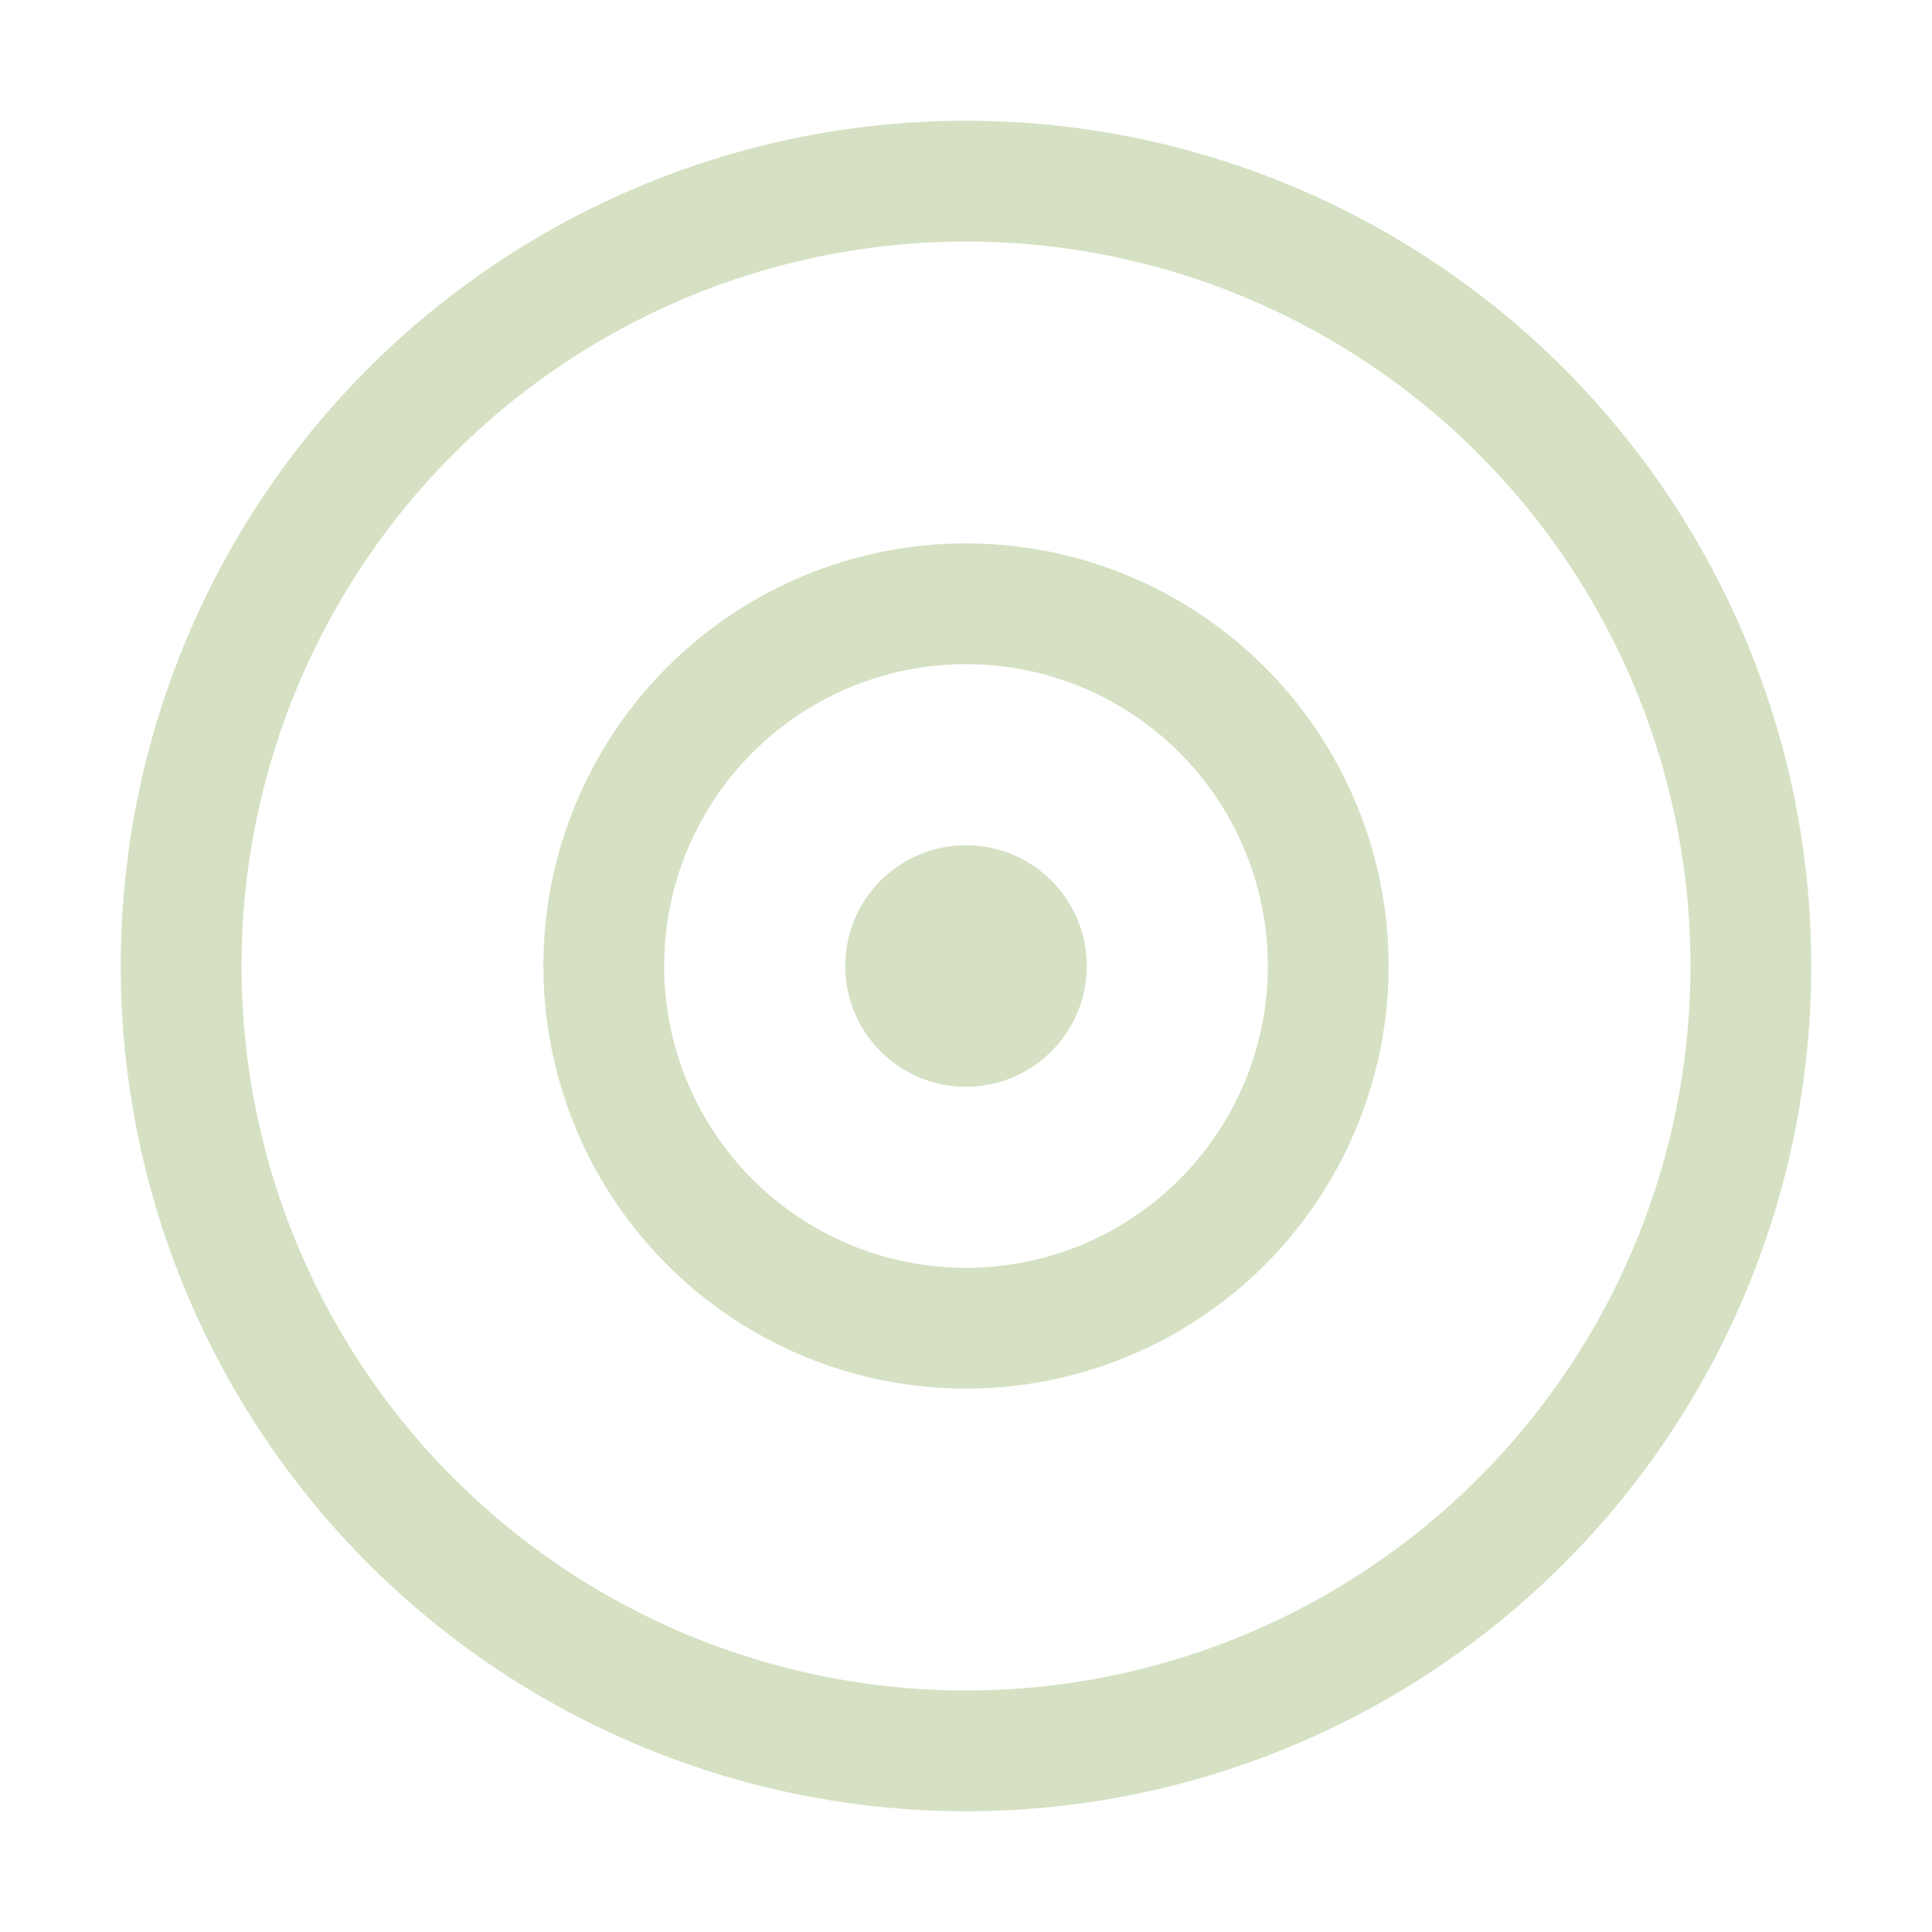 <svg xmlns="http://www.w3.org/2000/svg" class="ionicon" viewBox="0 0 512 512"><circle cx="256" cy="256" r="208" fill="none" stroke="#d5e1c2" stroke-miterlimit="10" stroke-width="32"/><circle cx="256" cy="256" r="96" fill="none" stroke="#d5e1c2" stroke-miterlimit="10" stroke-width="32"/><circle cx="256" cy="256" r="32" fill="#d5e1c2" /></svg>